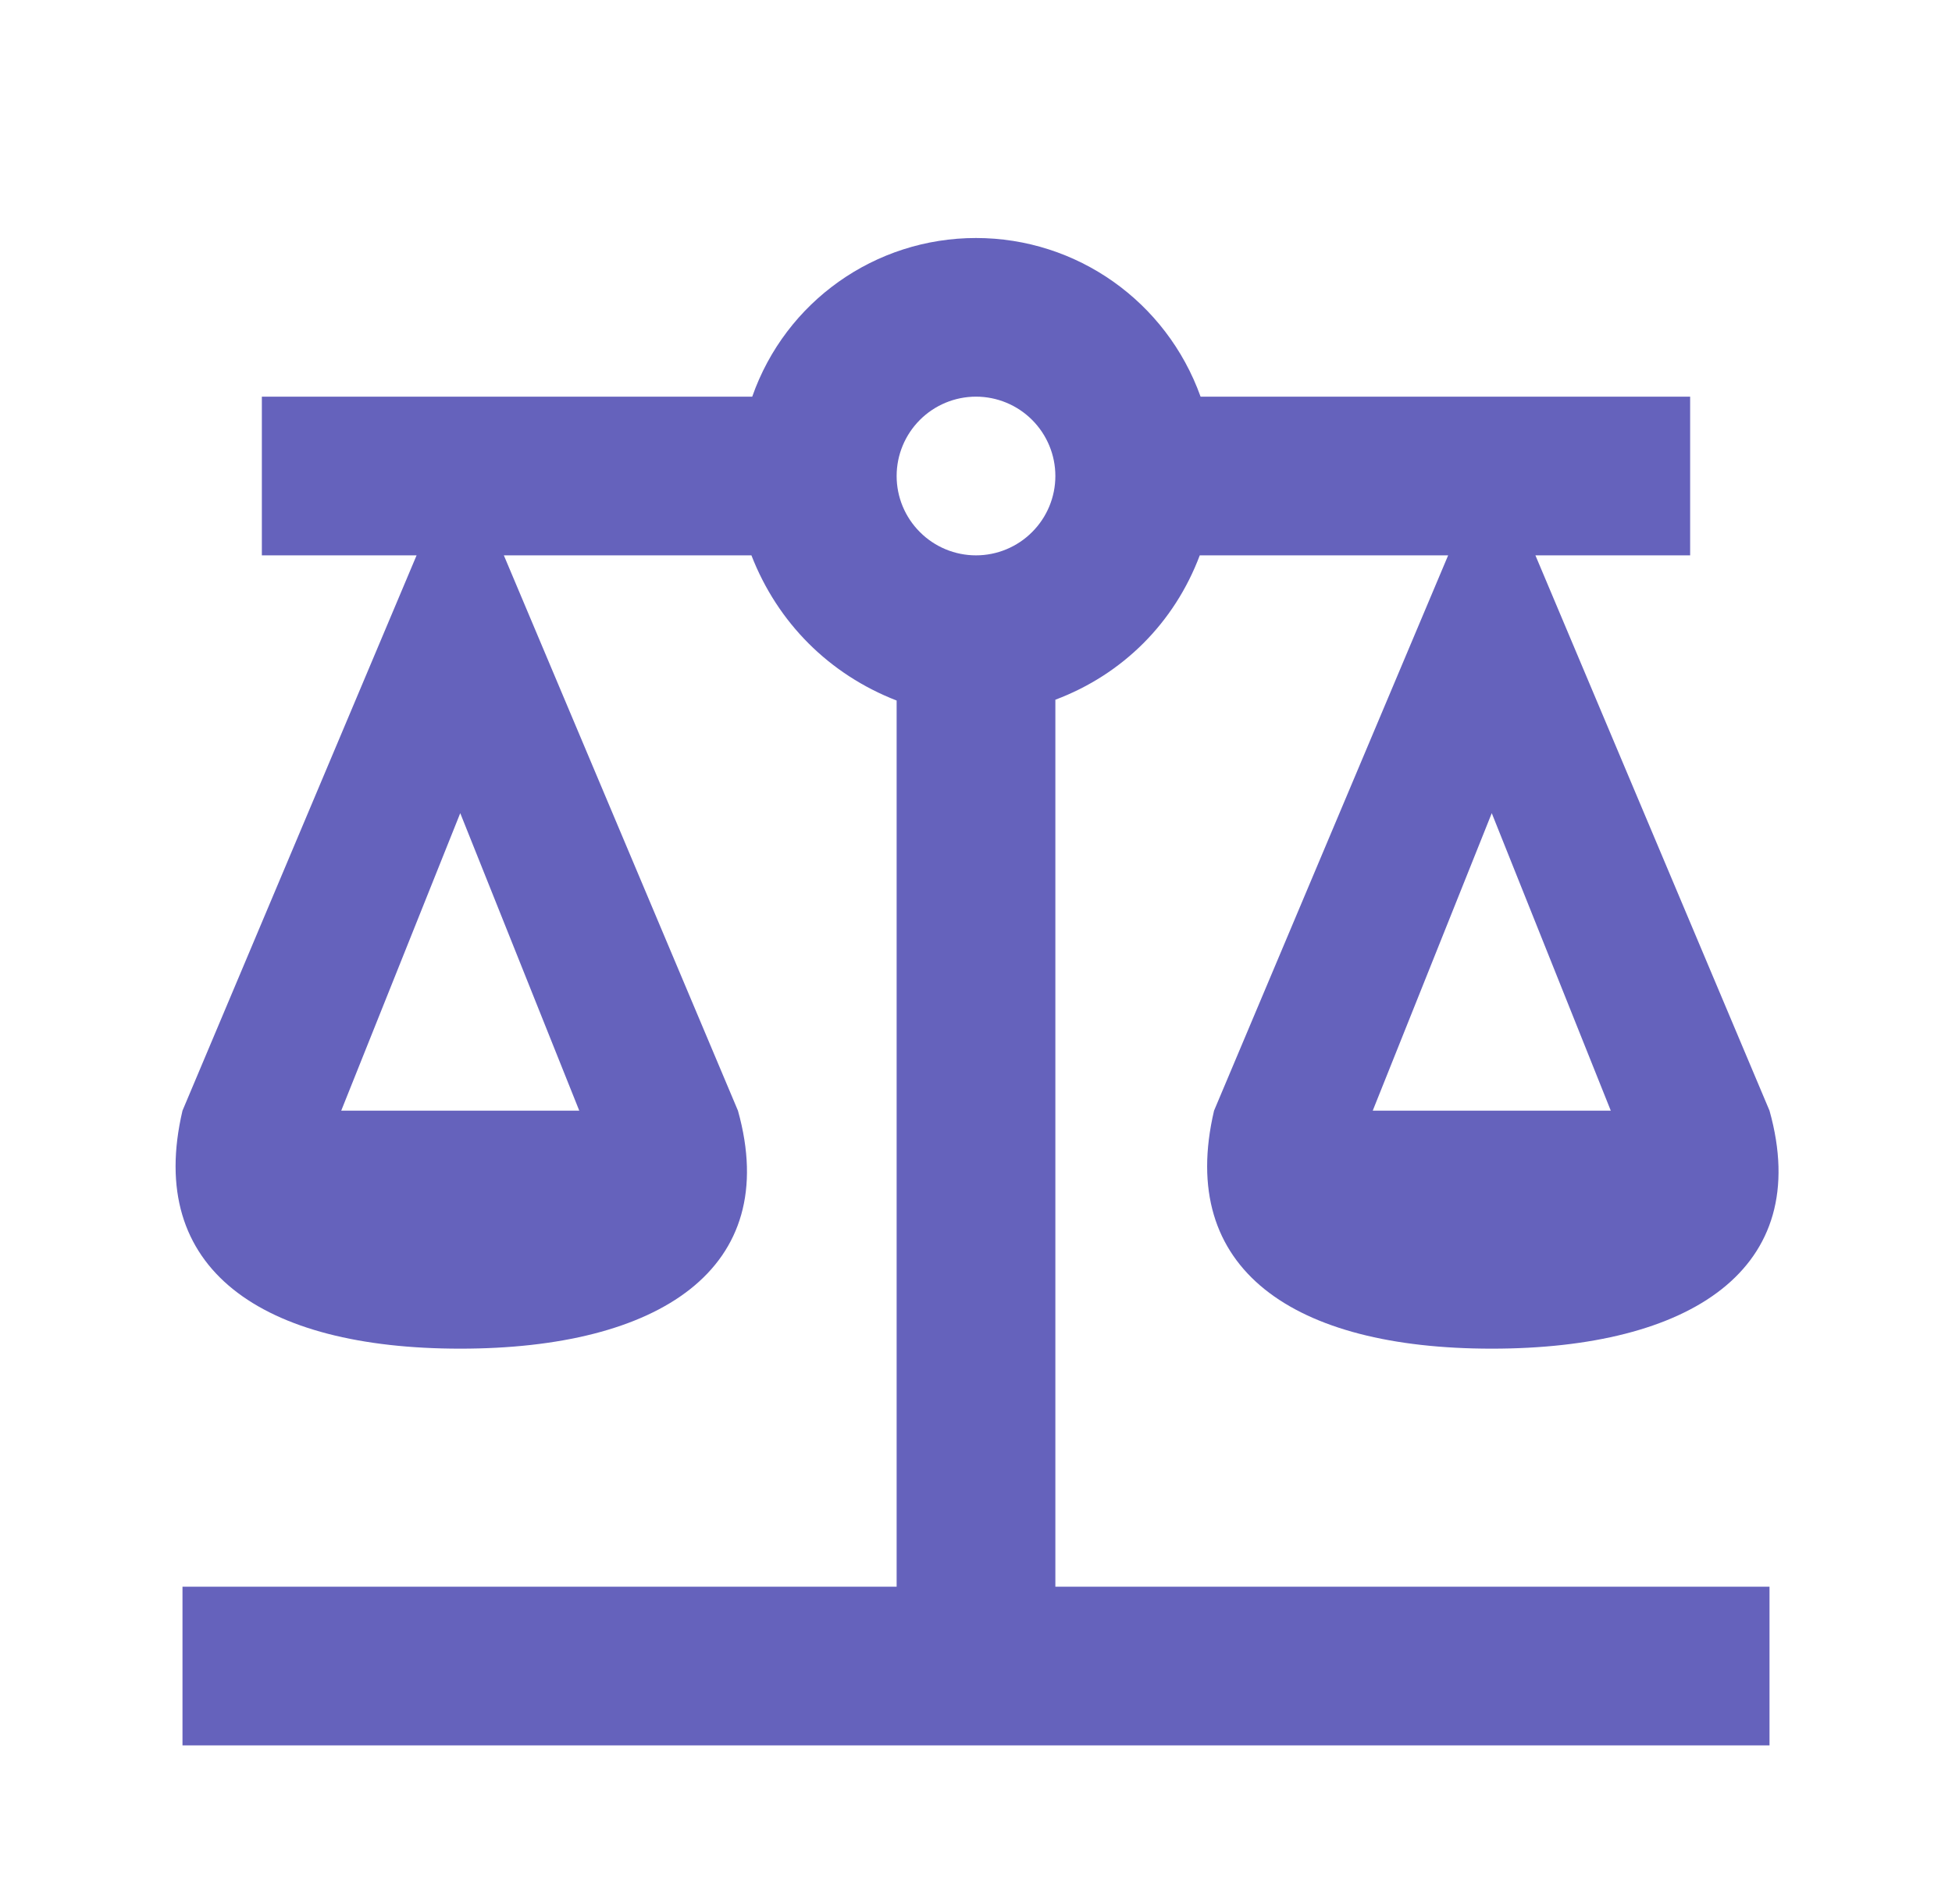 <svg width="41" height="40" viewBox="0 0 41 40" fill="none" xmlns="http://www.w3.org/2000/svg">
<path d="M20.5 5C18.383 5 16.5 6.333 15.8 8.333H5.5V11.667H8.75L3.833 23.333C3.05 26.667 5.5 28.333 9.667 28.333C13.833 28.333 16.433 26.667 15.5 23.333L10.583 11.667H15.783C16.333 13.083 17.417 14.167 18.833 14.717V33.333H3.833V36.667H37.167V33.333H22.167V14.7C23.583 14.167 24.667 13.083 25.2 11.667H30.417L25.5 23.333C24.717 26.667 27.167 28.333 31.333 28.333C35.5 28.333 38.1 26.667 37.167 23.333L32.25 11.667H35.5V8.333H25.217C24.5 6.333 22.617 5 20.5 5ZM20.5 8.333C20.942 8.333 21.366 8.509 21.678 8.821C21.991 9.134 22.167 9.558 22.167 10C22.167 10.442 21.991 10.866 21.678 11.178C21.366 11.491 20.942 11.667 20.5 11.667C20.058 11.667 19.634 11.491 19.322 11.178C19.009 10.866 18.833 10.442 18.833 10C18.833 9.558 19.009 9.134 19.322 8.821C19.634 8.509 20.058 8.333 20.5 8.333ZM9.667 17.083L12.167 23.333H7.167L9.667 17.083ZM31.333 17.083L33.833 23.333H28.833L31.333 17.083Z" fill="#6562BC"/>
</svg>

